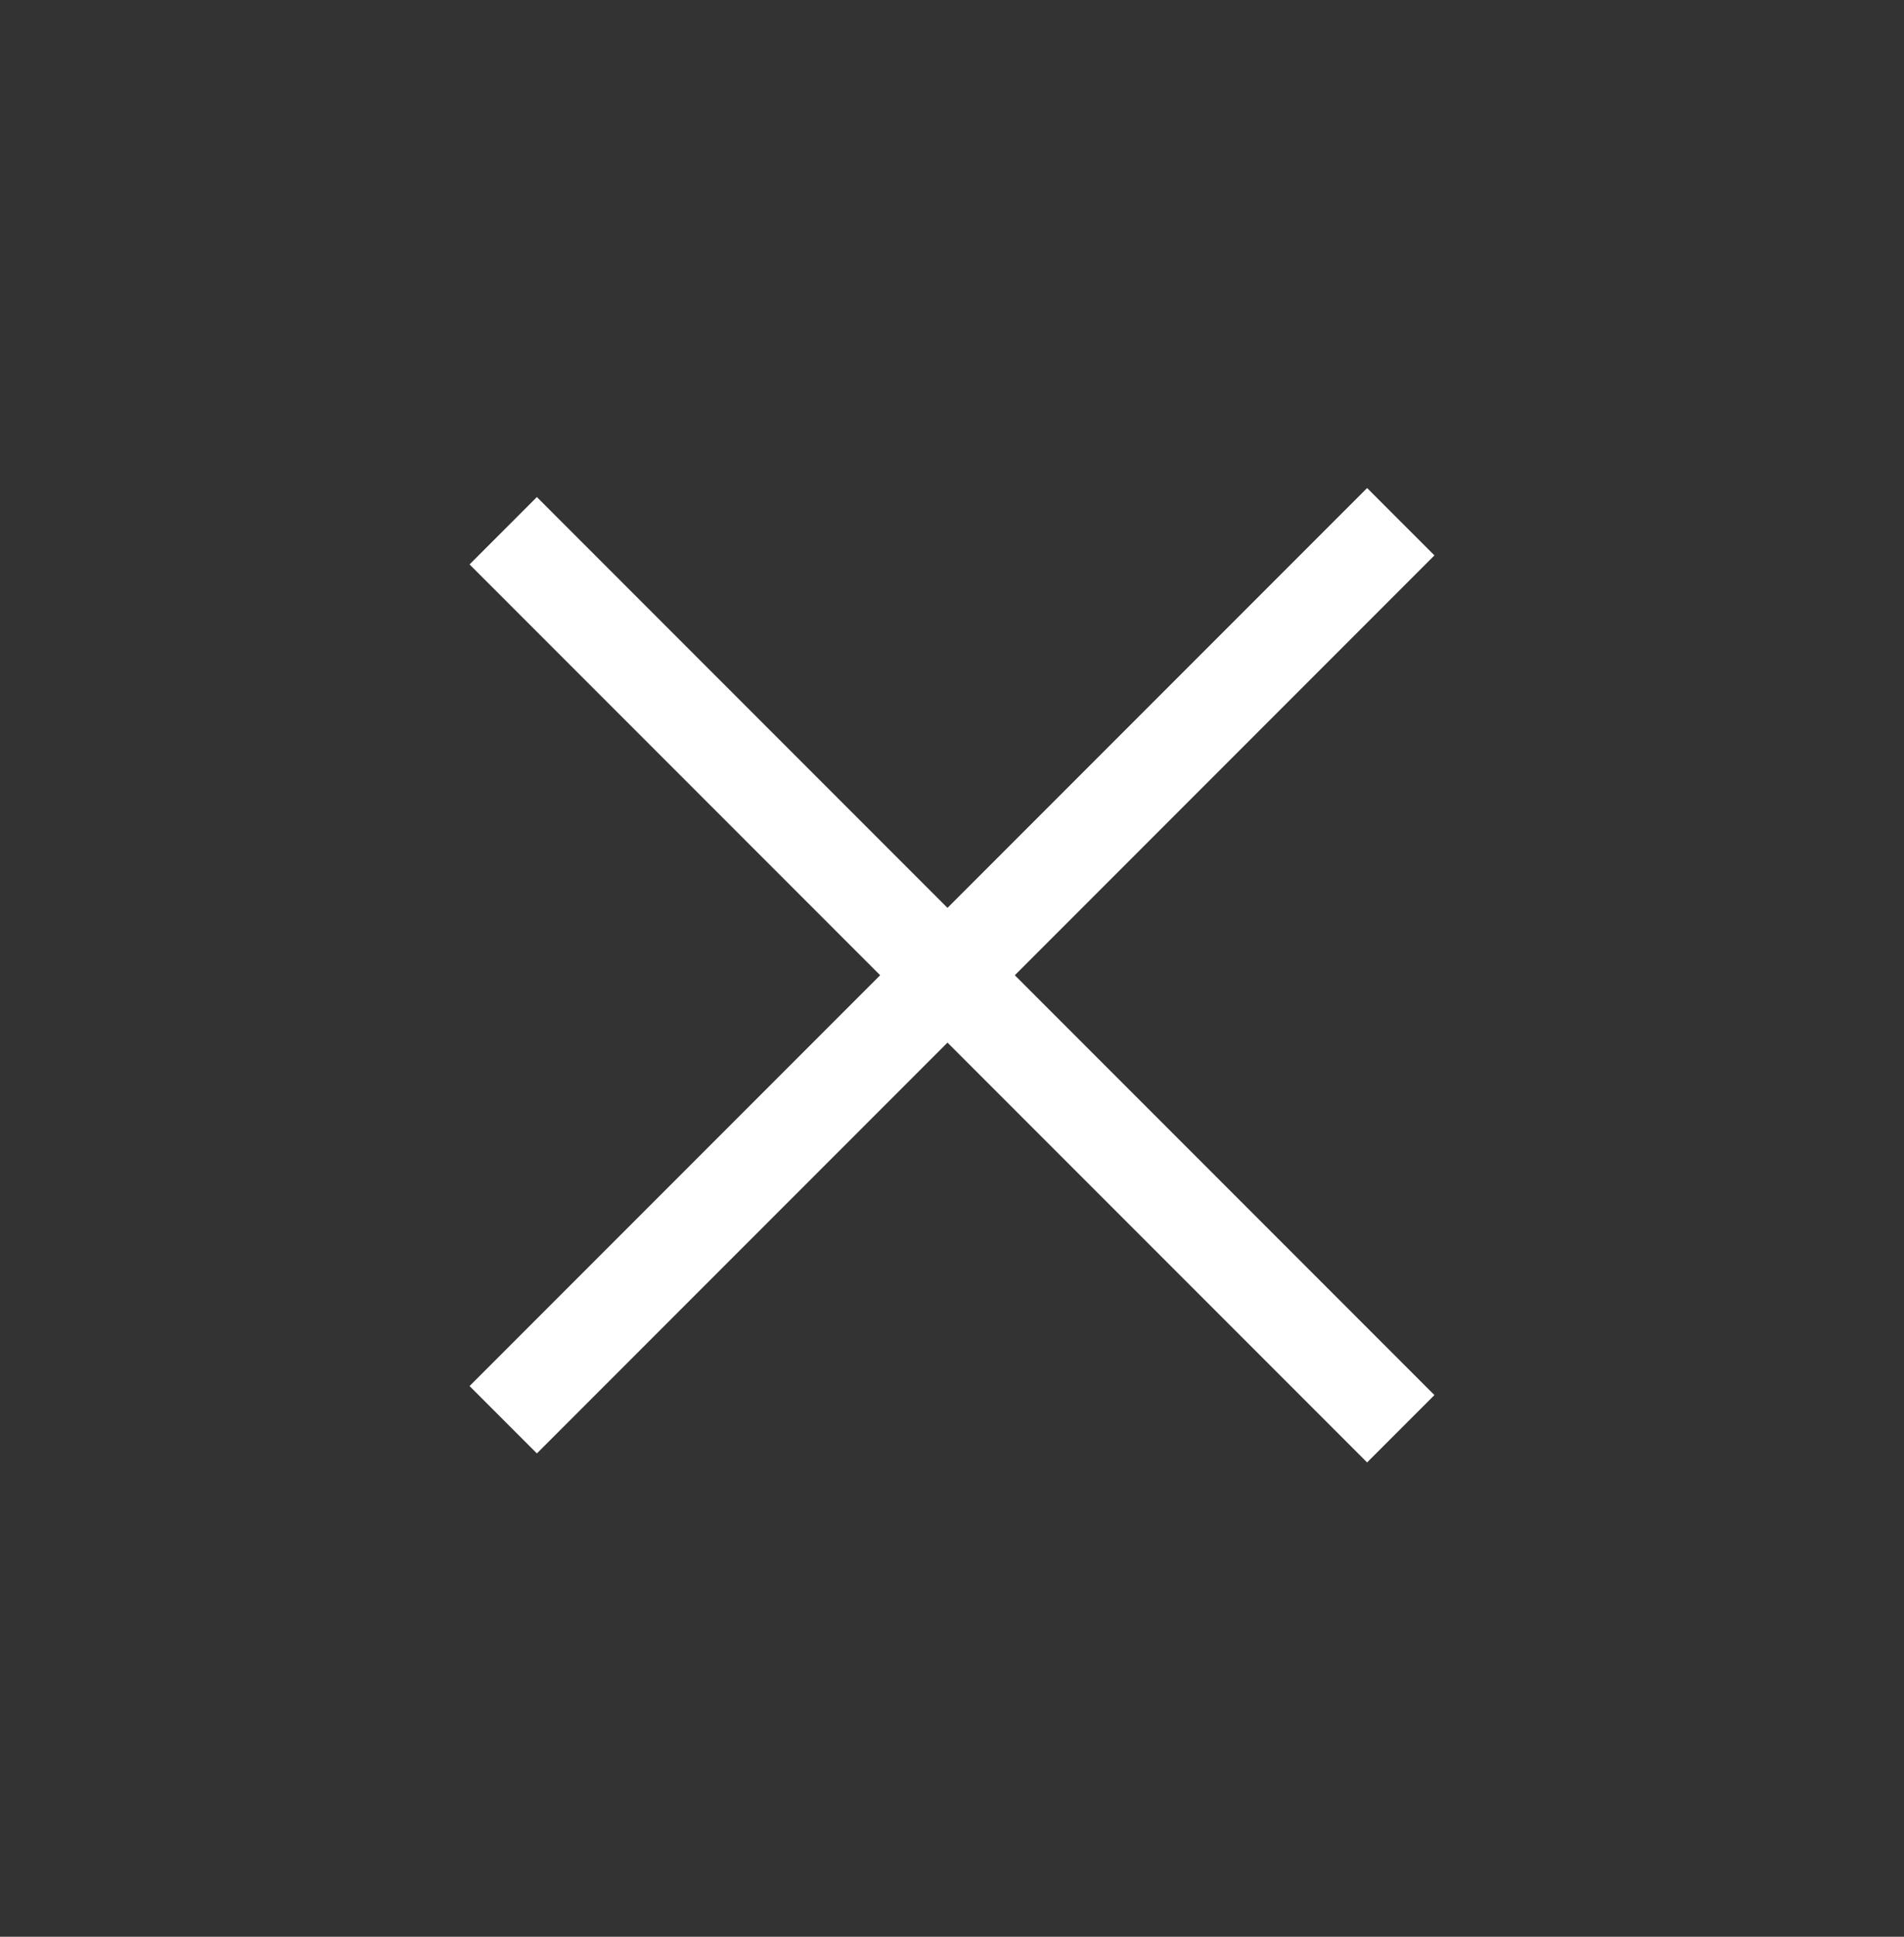 <svg width="60" height="61" viewBox="0 0 60 61" fill="none" xmlns="http://www.w3.org/2000/svg">
<rect x="0" y="0" width="60" height="61" fill="#333333" stroke="none"/>
<path d="M15.858 44.716L44.142 16.432" stroke="white" stroke-width="3"/>
<path d="M15.858 16.716L44.142 45" stroke="white" stroke-width="3"/>
</svg>
